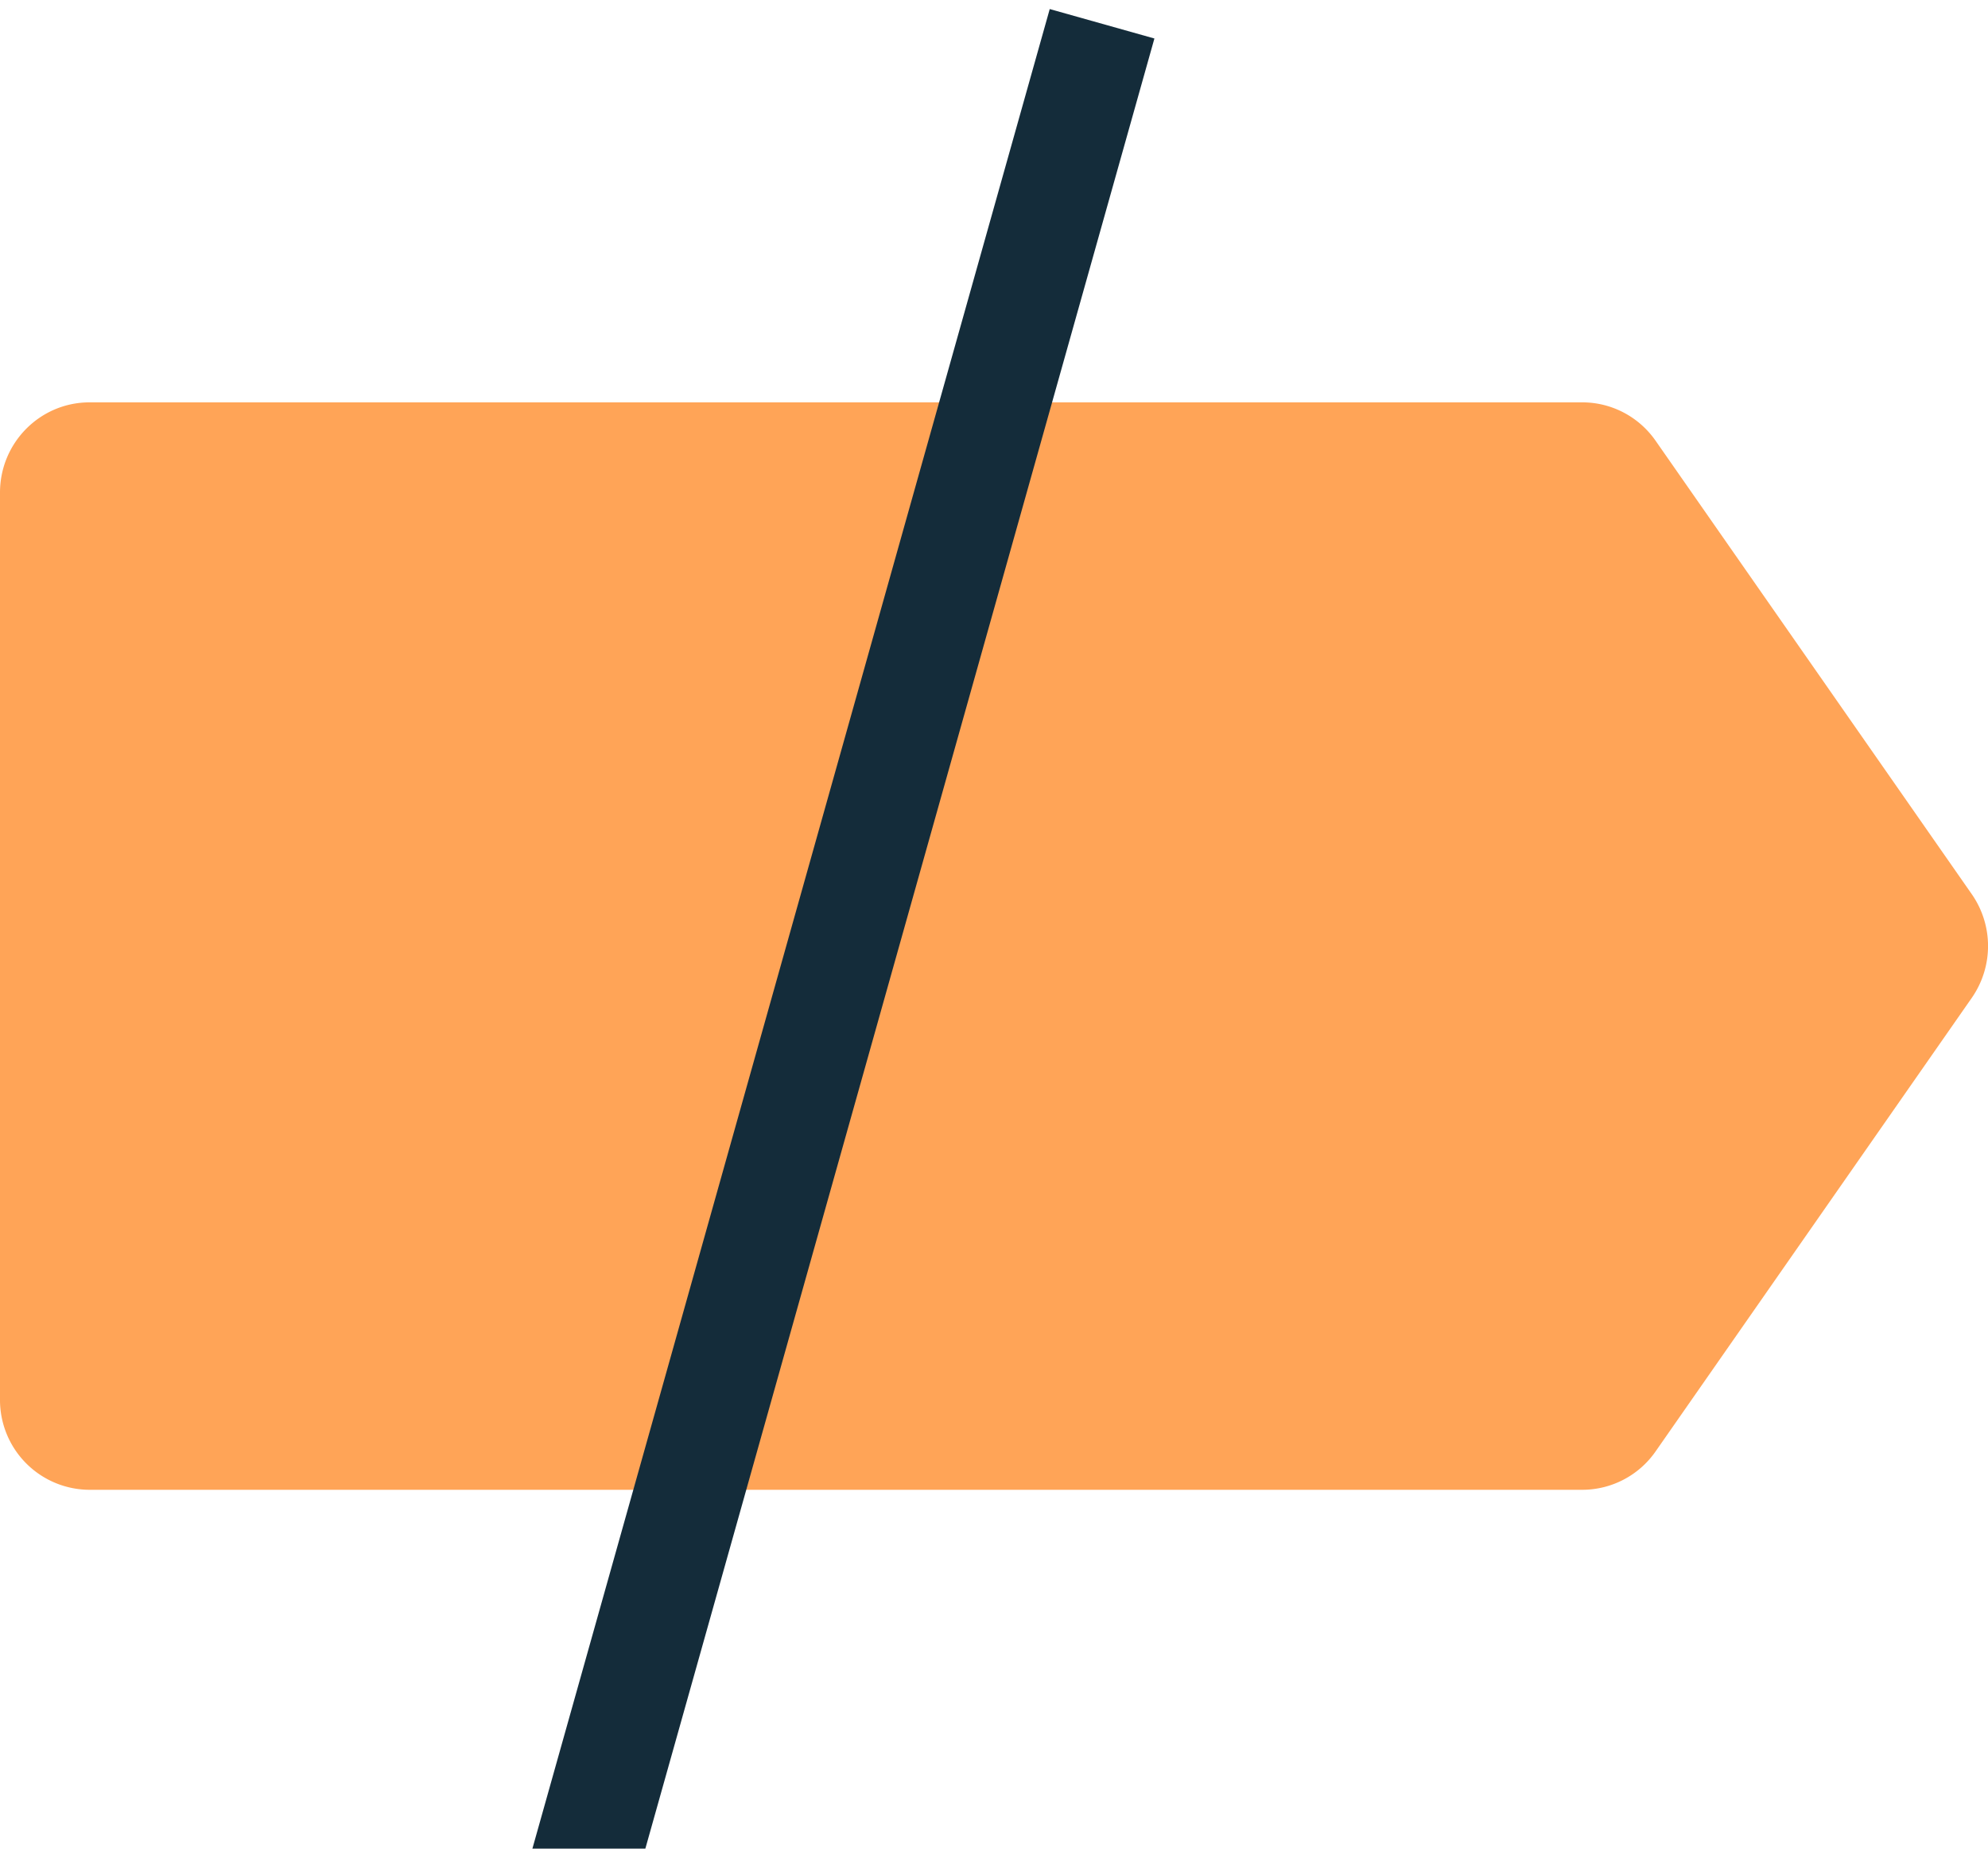 <svg width="18.283" height="17" xmlns="http://www.w3.org/2000/svg"><g fill="none" fill-rule="evenodd"><path d="M.824 13.7A.826.826 0 010 12.87V4.53c0-.459.369-.83.824-.83h13.728c.269 0 .52.132.674.353l2.908 4.17a.835.835 0 010 .953l-2.908 4.171a.822.822 0 01-.674.353H.824z" fill="#FFA457"/><path stroke="#142C3A" stroke-linecap="square" d="M10 .7l-4.5 16"/></g></svg>
